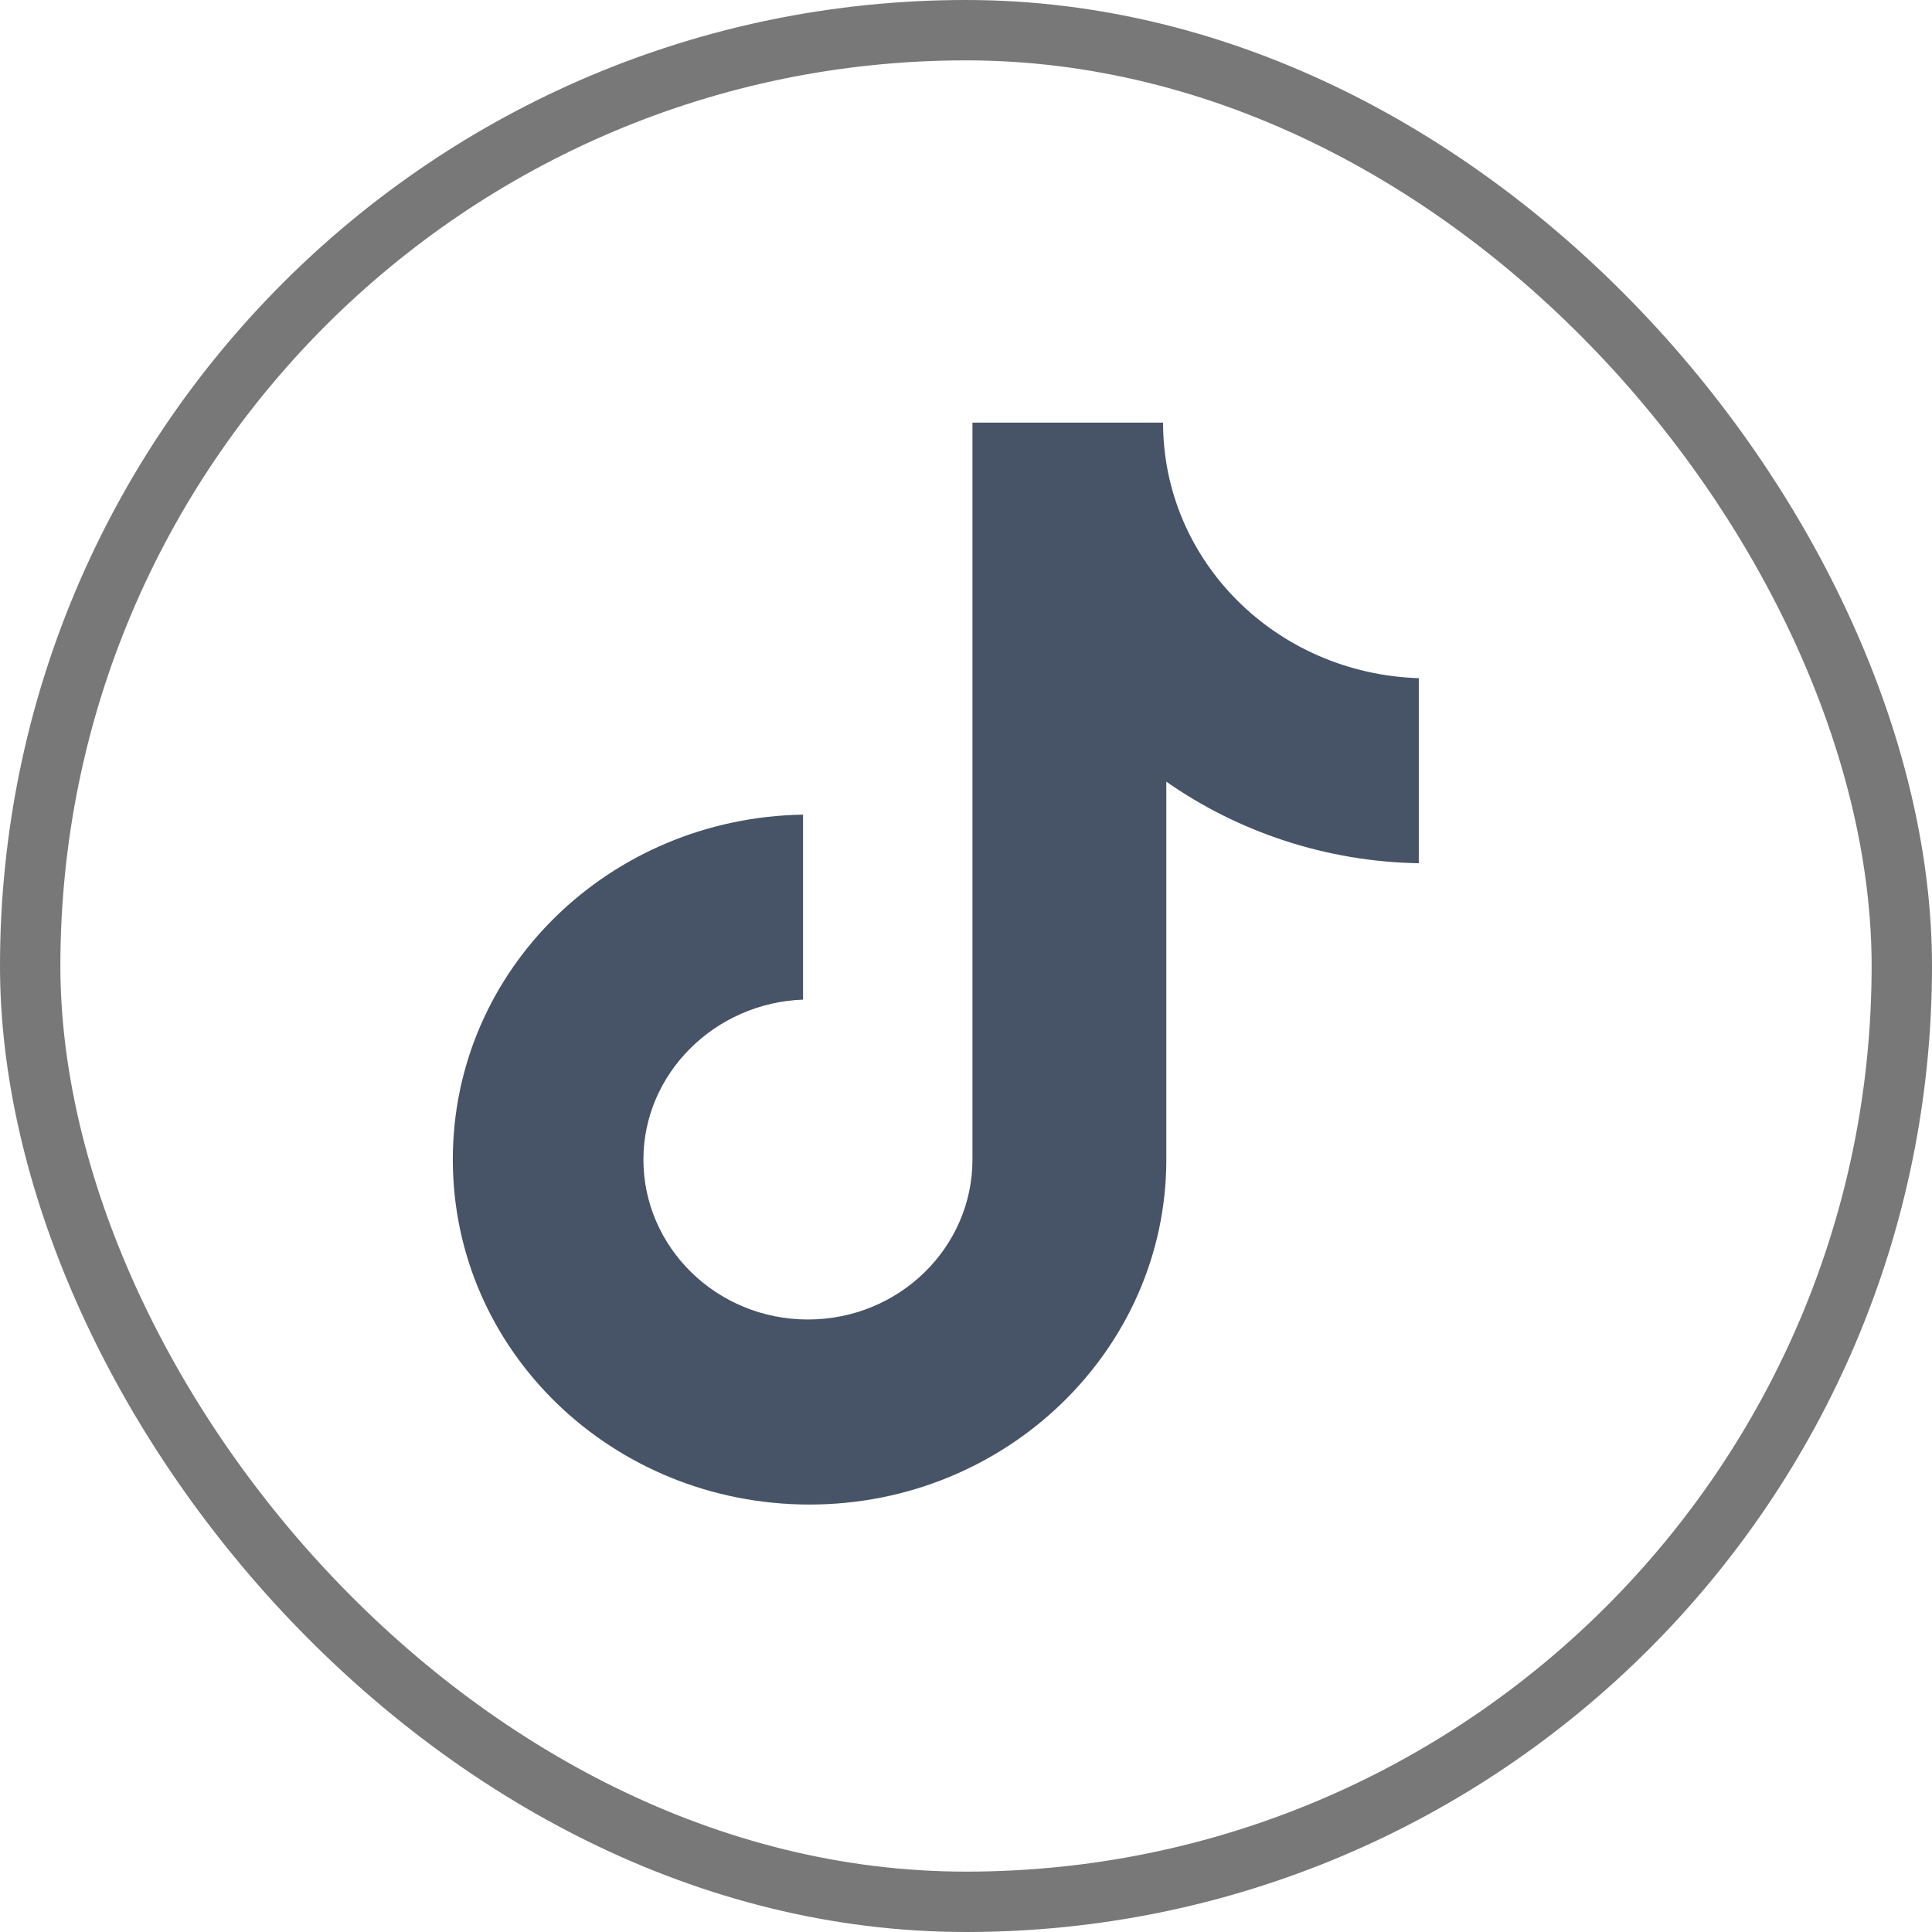 <svg width="32" height="32" viewBox="0 0 32 32" fill="none" xmlns="http://www.w3.org/2000/svg">
<g id="TikTok">
<rect x="0.5" y="0.5" width="31" height="31" rx="15.5" stroke="#787878"/>
<path id="Vector" d="M19.264 7H16.107V19.206C16.107 20.661 14.893 21.855 13.382 21.855C11.871 21.855 10.657 20.661 10.657 19.206C10.657 17.778 11.844 16.609 13.301 16.557V13.493C10.09 13.545 7.5 16.064 7.5 19.206C7.5 22.375 10.144 24.92 13.409 24.92C16.674 24.92 19.318 22.349 19.318 19.206V12.947C20.505 13.778 21.962 14.272 23.5 14.298V11.233C21.126 11.155 19.264 9.285 19.264 7Z" fill="#475467"/>
</g>
</svg>

